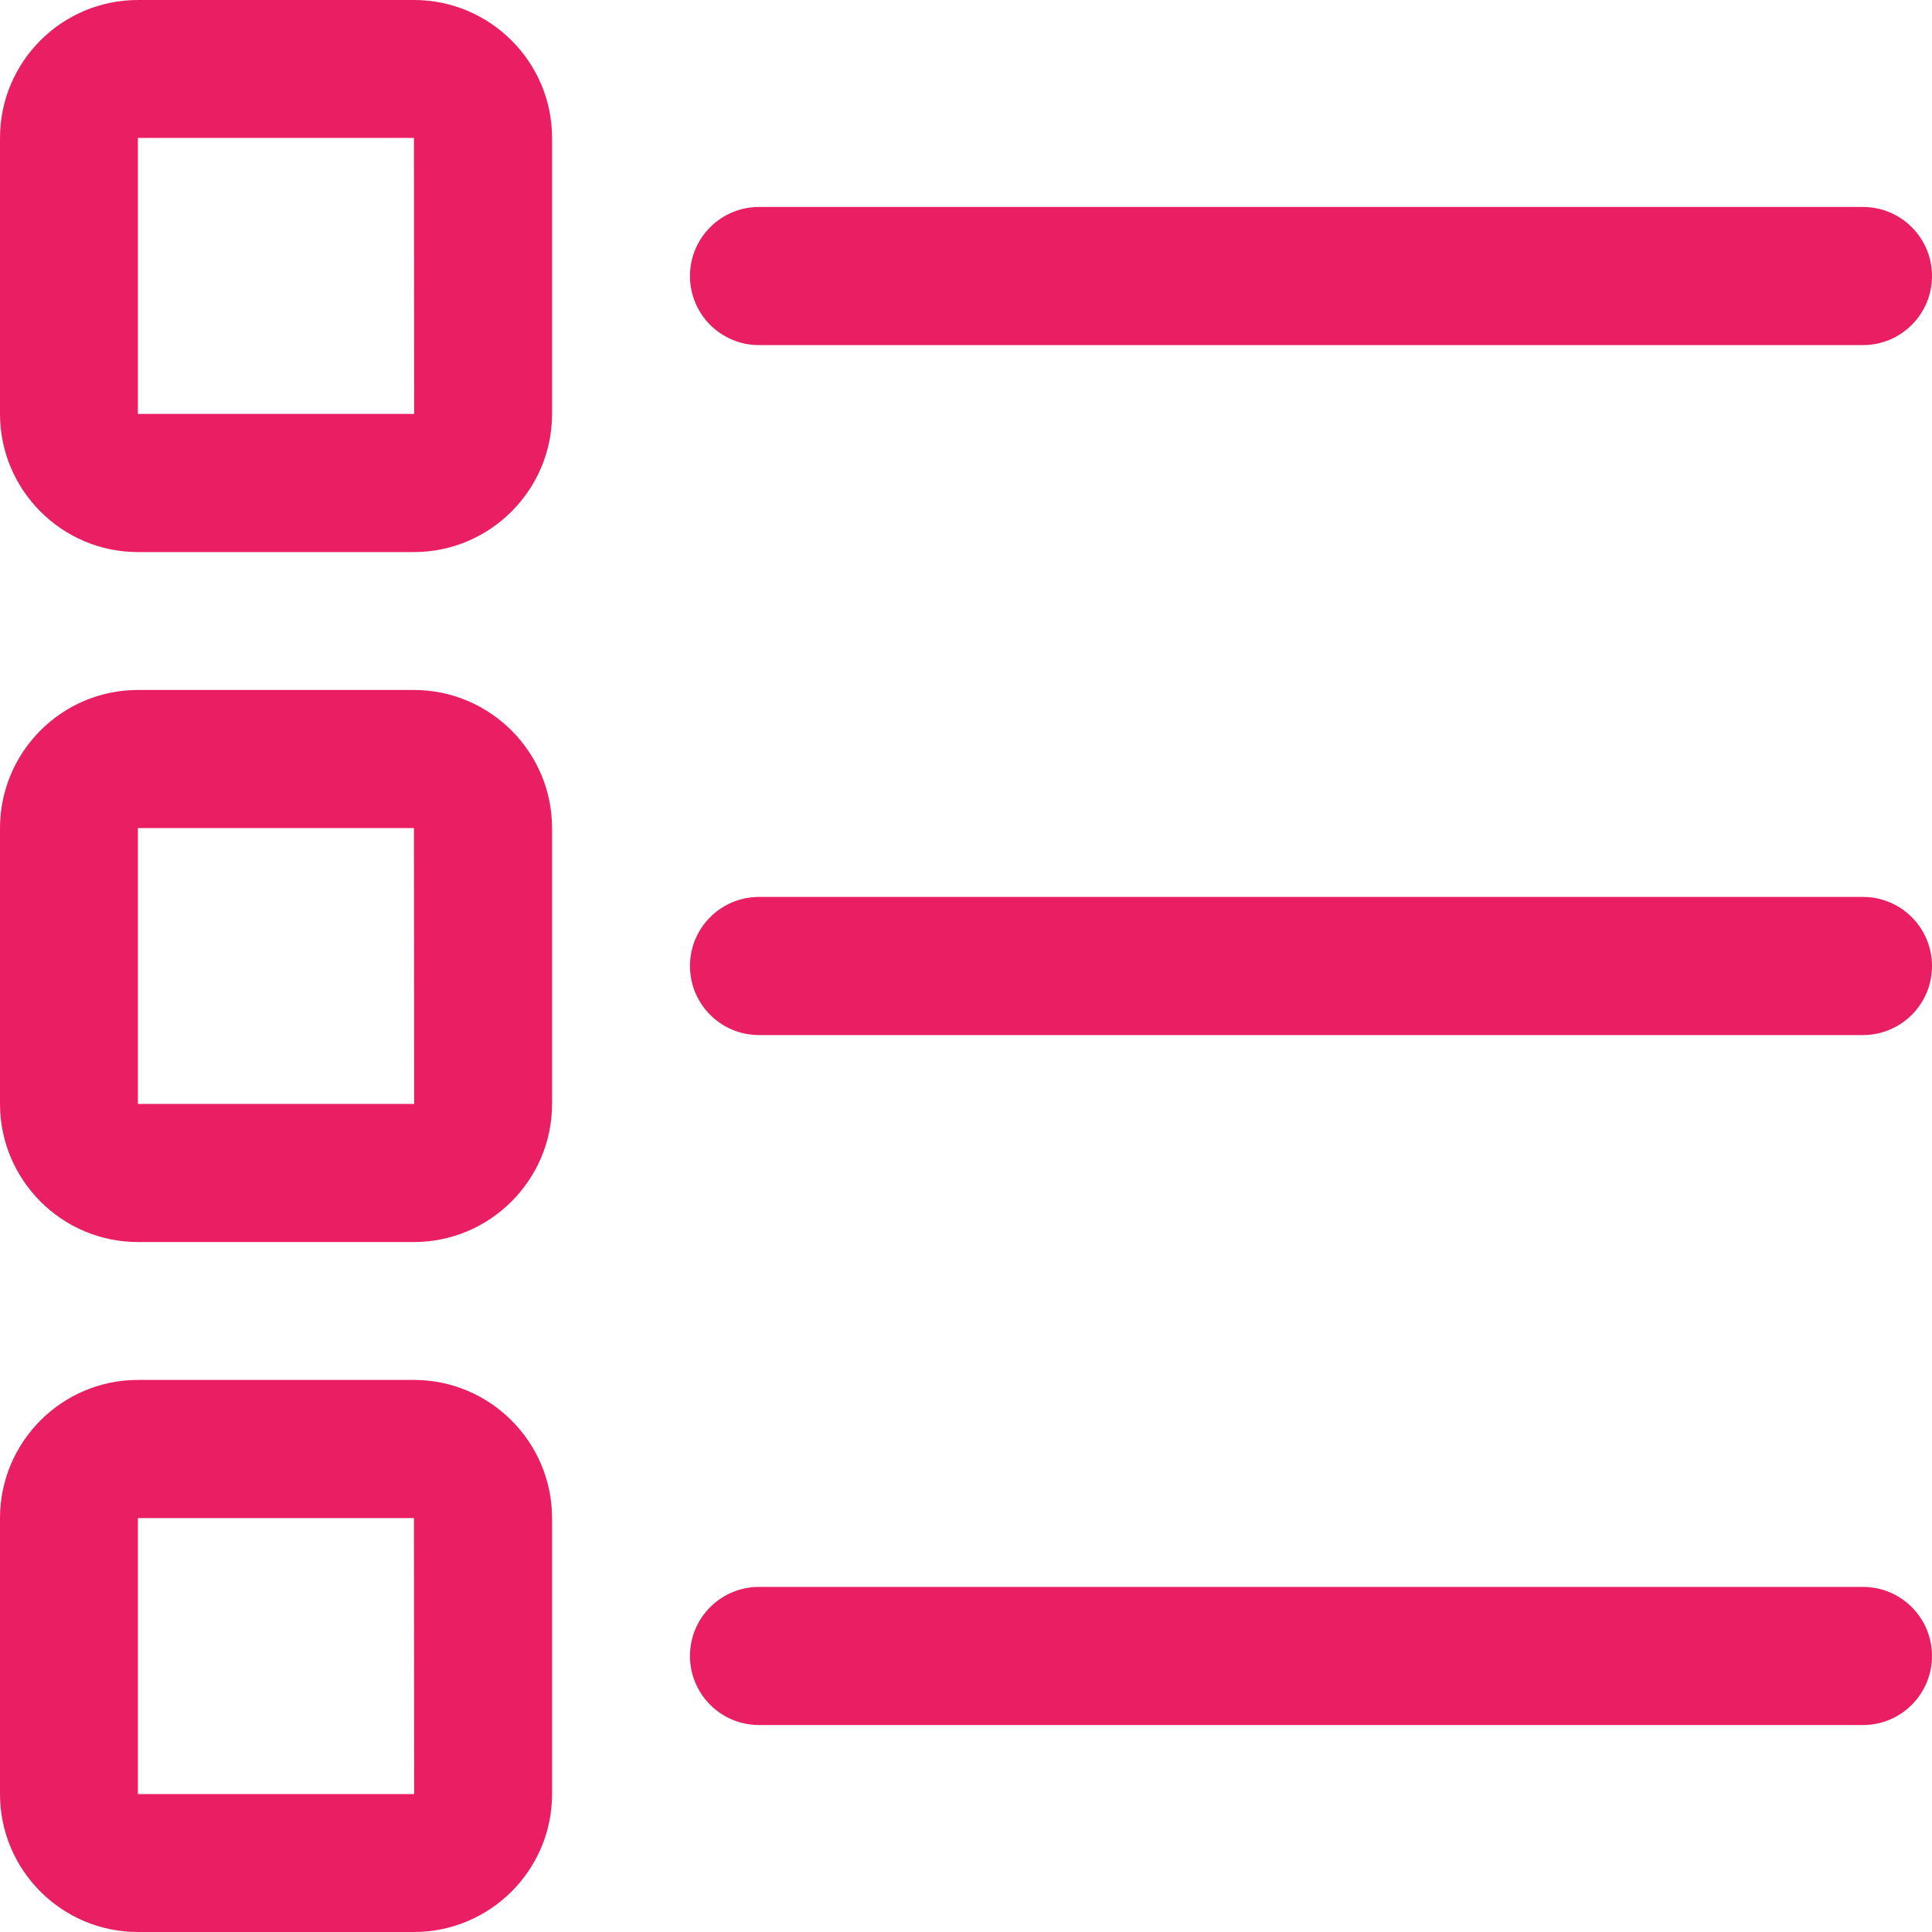 <?xml version="1.0" encoding="UTF-8"?>
<svg width="8px" height="8px" viewBox="0 0 8 8" version="1.1" xmlns="http://www.w3.org/2000/svg" xmlns:xlink="http://www.w3.org/1999/xlink">
    <title>D408CA81-2286-498D-B775-F171E9D3BF5E</title>
    <g id="Home" stroke="none" stroke-width="1" fill="none" fill-rule="evenodd">
        <g id="Mobile" transform="translate(-334, -435)" fill="#E91E63" fill-rule="nonzero">
            <g id="list" transform="translate(334, 435)">
                <path d="M1.714,2.286 L0.571,2.286 C0.256,2.286 0,2.029 0,1.714 L0,0.571 C0,0.256 0.256,0 0.571,0 L1.714,0 C2.029,0 2.286,0.256 2.286,0.571 L2.286,1.714 C2.286,2.029 2.029,2.286 1.714,2.286 Z M0.571,0.571 L0.571,1.714 L1.715,1.714 L1.714,0.571 L0.571,0.571 Z M8,1.143 C8,0.985 7.872,0.857 7.714,0.857 L3.143,0.857 C2.985,0.857 2.857,0.985 2.857,1.143 C2.857,1.301 2.985,1.429 3.143,1.429 L7.714,1.429 C7.872,1.429 8,1.301 8,1.143 Z M1.714,5.143 L0.571,5.143 C0.256,5.143 0,4.886 0,4.571 L0,3.429 C0,3.114 0.256,2.857 0.571,2.857 L1.714,2.857 C2.029,2.857 2.286,3.114 2.286,3.429 L2.286,4.571 C2.286,4.886 2.029,5.143 1.714,5.143 Z M0.571,3.429 L0.571,4.571 L1.715,4.571 L1.714,3.429 L0.571,3.429 Z M8,4 C8,3.842 7.872,3.714 7.714,3.714 L3.143,3.714 C2.985,3.714 2.857,3.842 2.857,4 C2.857,4.158 2.985,4.286 3.143,4.286 L7.714,4.286 C7.872,4.286 8,4.158 8,4 Z M1.714,8 L0.571,8 C0.256,8 0,7.744 0,7.429 L0,6.286 C0,5.971 0.256,5.714 0.571,5.714 L1.714,5.714 C2.029,5.714 2.286,5.971 2.286,6.286 L2.286,7.429 C2.286,7.744 2.029,8 1.714,8 Z M0.571,6.286 L0.571,7.429 L1.715,7.429 L1.714,6.286 L0.571,6.286 Z M8,6.857 C8,6.699 7.872,6.571 7.714,6.571 L3.143,6.571 C2.985,6.571 2.857,6.699 2.857,6.857 C2.857,7.015 2.985,7.143 3.143,7.143 L7.714,7.143 C7.872,7.143 8,7.015 8,6.857 Z" id="List"></path>
            </g>
        </g>
    </g>
</svg>